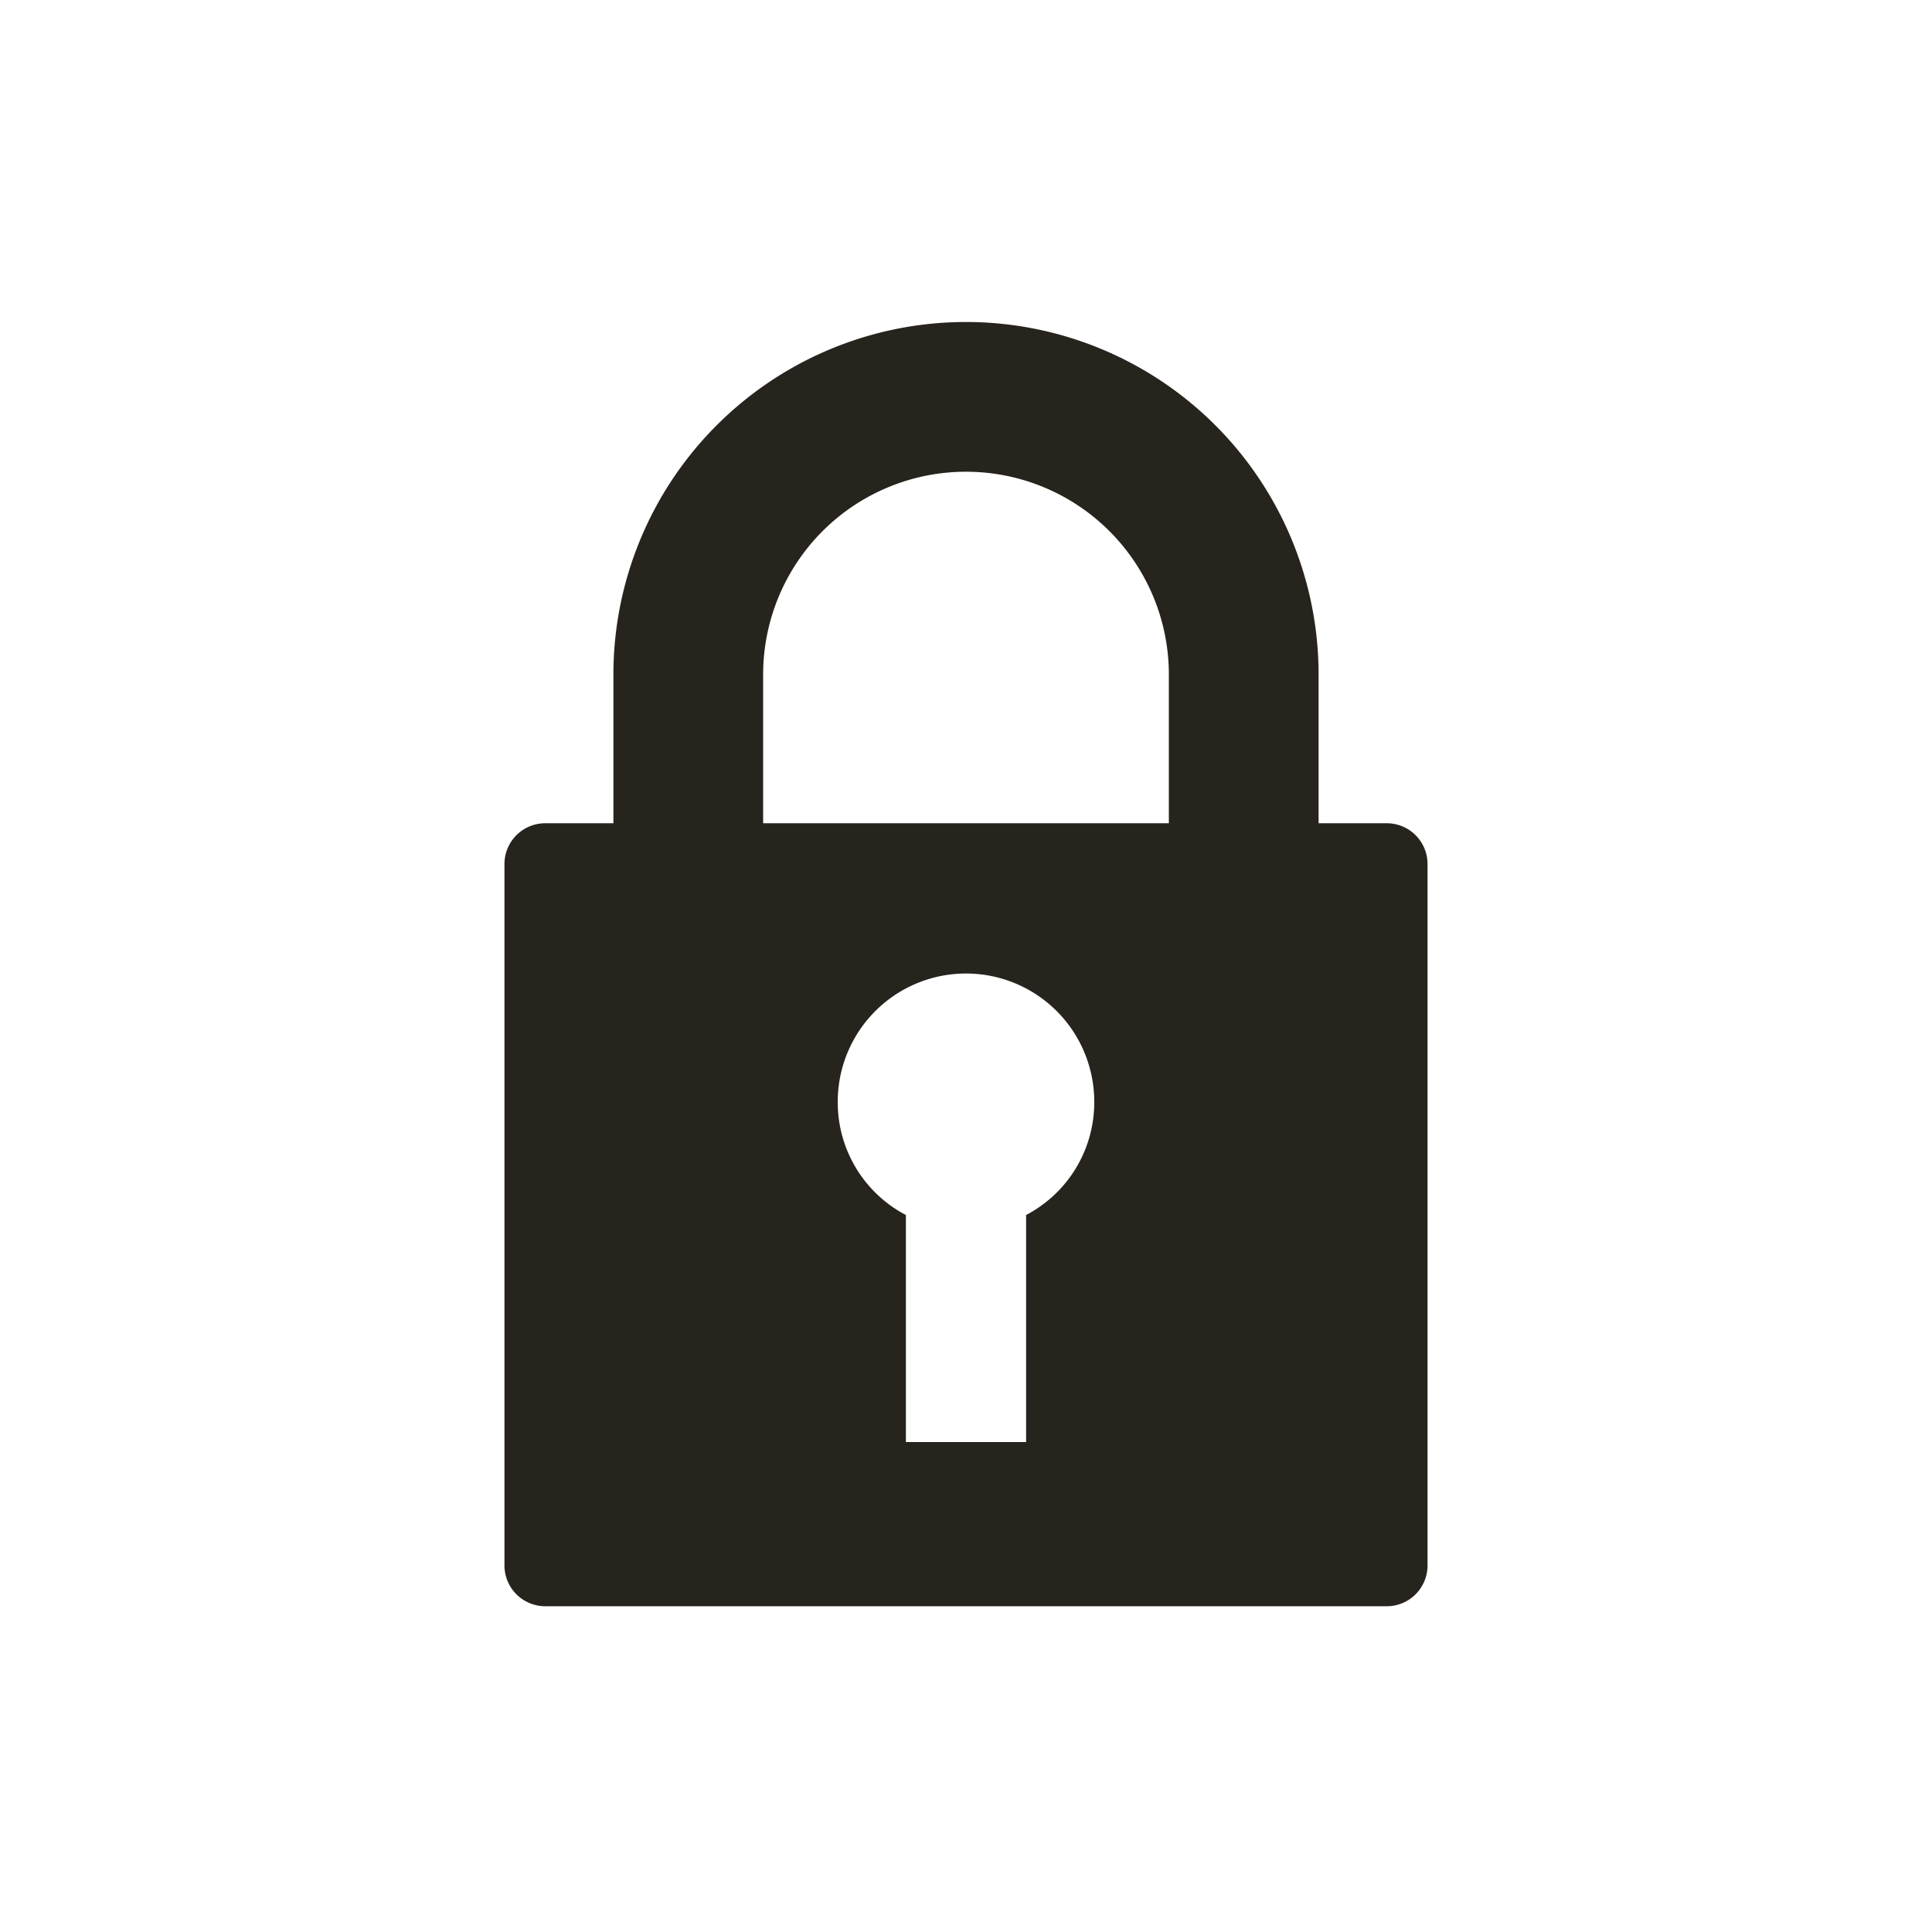 <svg xmlns="http://www.w3.org/2000/svg" width="36" height="36" viewBox="0 0 36 36"><rect width="36" height="36" style="fill:#fff;opacity:0"/><path d="M25.84,15.34H24.57V12.57a6.57,6.57,0,0,0-13.14,0v2.77H10.16a.76.76,0,0,0-.76.76V29.17a.76.76,0,0,0,.76.76H25.84a.76.76,0,0,0,.76-.76V16.1A.76.76,0,0,0,25.84,15.34ZM14.22,12.57a3.78,3.78,0,0,1,7.56,0v2.77H14.22Zm4.9,10.07v4.23H16.88V22.64a2.37,2.37,0,0,1-1.27-2.11,2.39,2.39,0,1,1,4.78,0A2.37,2.37,0,0,1,19.12,22.64Z" style="fill:#27231d"/></svg>